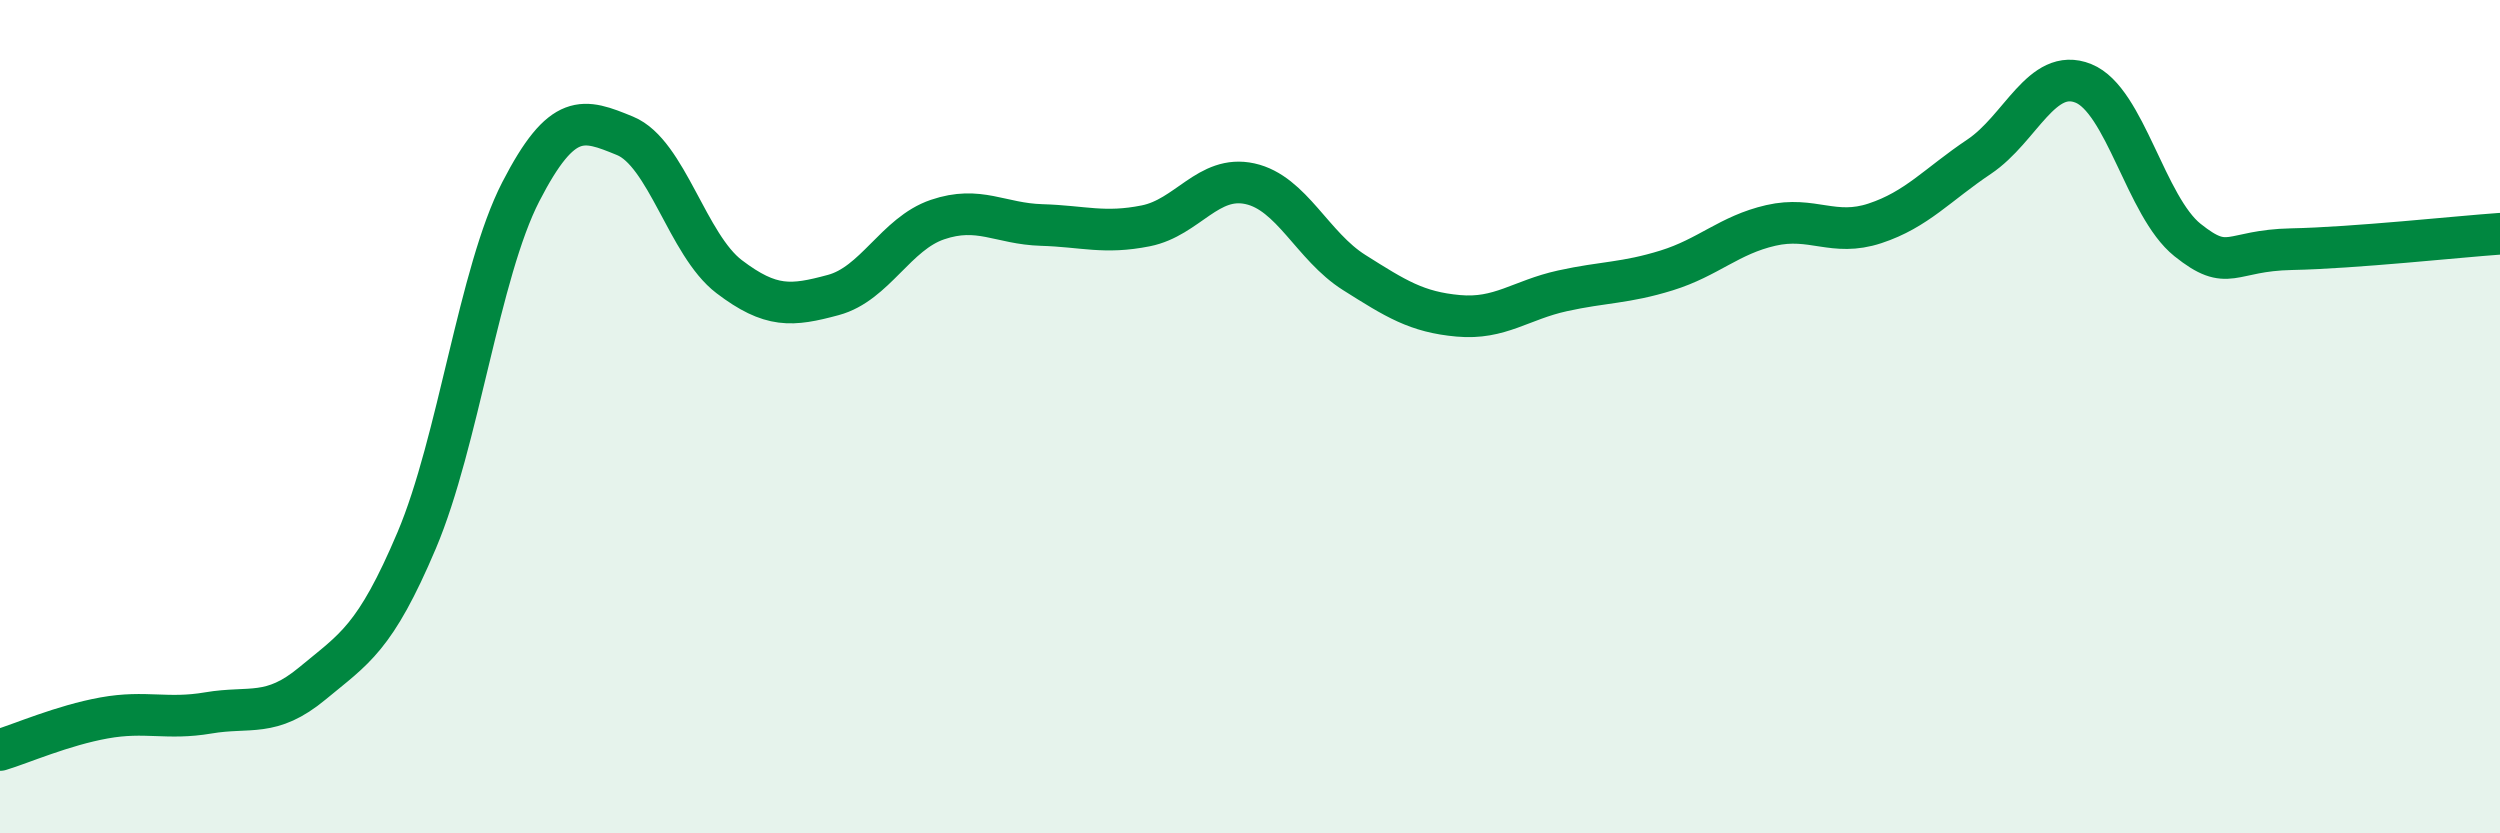
    <svg width="60" height="20" viewBox="0 0 60 20" xmlns="http://www.w3.org/2000/svg">
      <path
        d="M 0,18 C 0.5,17.85 1.5,17.41 2.5,17.23 C 3.5,17.05 4,17.28 5,17.11 C 6,16.94 6.5,17.23 7.5,16.4 C 8.5,15.57 9,15.33 10,12.97 C 11,10.61 11.5,6.54 12.5,4.6 C 13.5,2.66 14,2.85 15,3.26 C 16,3.67 16.5,5.88 17.5,6.64 C 18.5,7.4 19,7.35 20,7.08 C 21,6.81 21.5,5.61 22.5,5.27 C 23.5,4.93 24,5.37 25,5.4 C 26,5.43 26.5,5.62 27.5,5.42 C 28.5,5.22 29,4.19 30,4.41 C 31,4.63 31.5,5.91 32.5,6.54 C 33.5,7.17 34,7.49 35,7.58 C 36,7.67 36.5,7.2 37.5,6.98 C 38.5,6.76 39,6.8 40,6.49 C 41,6.18 41.5,5.64 42.5,5.41 C 43.5,5.18 44,5.69 45,5.36 C 46,5.03 46.5,4.43 47.5,3.76 C 48.5,3.09 49,1.6 50,2 C 51,2.4 51.5,4.96 52.5,5.76 C 53.5,6.56 53.5,6.01 55,5.98 C 56.5,5.95 59,5.68 60,5.61L60 20L0 20Z"
        fill="#008740"
        opacity="0.1"
        stroke-linecap="round"
        stroke-linejoin="round"
      />
      <path
        d="M 0,18 C 0.5,17.85 1.5,17.41 2.5,17.23 C 3.5,17.05 4,17.28 5,17.11 C 6,16.94 6.5,17.23 7.5,16.4 C 8.5,15.57 9,15.33 10,12.97 C 11,10.61 11.5,6.54 12.5,4.6 C 13.5,2.66 14,2.85 15,3.26 C 16,3.67 16.5,5.88 17.5,6.64 C 18.5,7.4 19,7.35 20,7.08 C 21,6.81 21.5,5.61 22.5,5.27 C 23.5,4.93 24,5.37 25,5.4 C 26,5.43 26.5,5.62 27.5,5.42 C 28.5,5.22 29,4.19 30,4.41 C 31,4.63 31.5,5.91 32.5,6.54 C 33.5,7.17 34,7.49 35,7.58 C 36,7.67 36.5,7.2 37.5,6.98 C 38.5,6.76 39,6.8 40,6.49 C 41,6.18 41.5,5.64 42.5,5.41 C 43.5,5.18 44,5.69 45,5.36 C 46,5.03 46.5,4.43 47.5,3.76 C 48.5,3.09 49,1.6 50,2 C 51,2.4 51.5,4.96 52.5,5.76 C 53.5,6.56 53.5,6.01 55,5.98 C 56.5,5.95 59,5.68 60,5.61"
        stroke="#008740"
        stroke-width="1"
        fill="none"
        stroke-linecap="round"
        stroke-linejoin="round"
      />
    </svg>
  